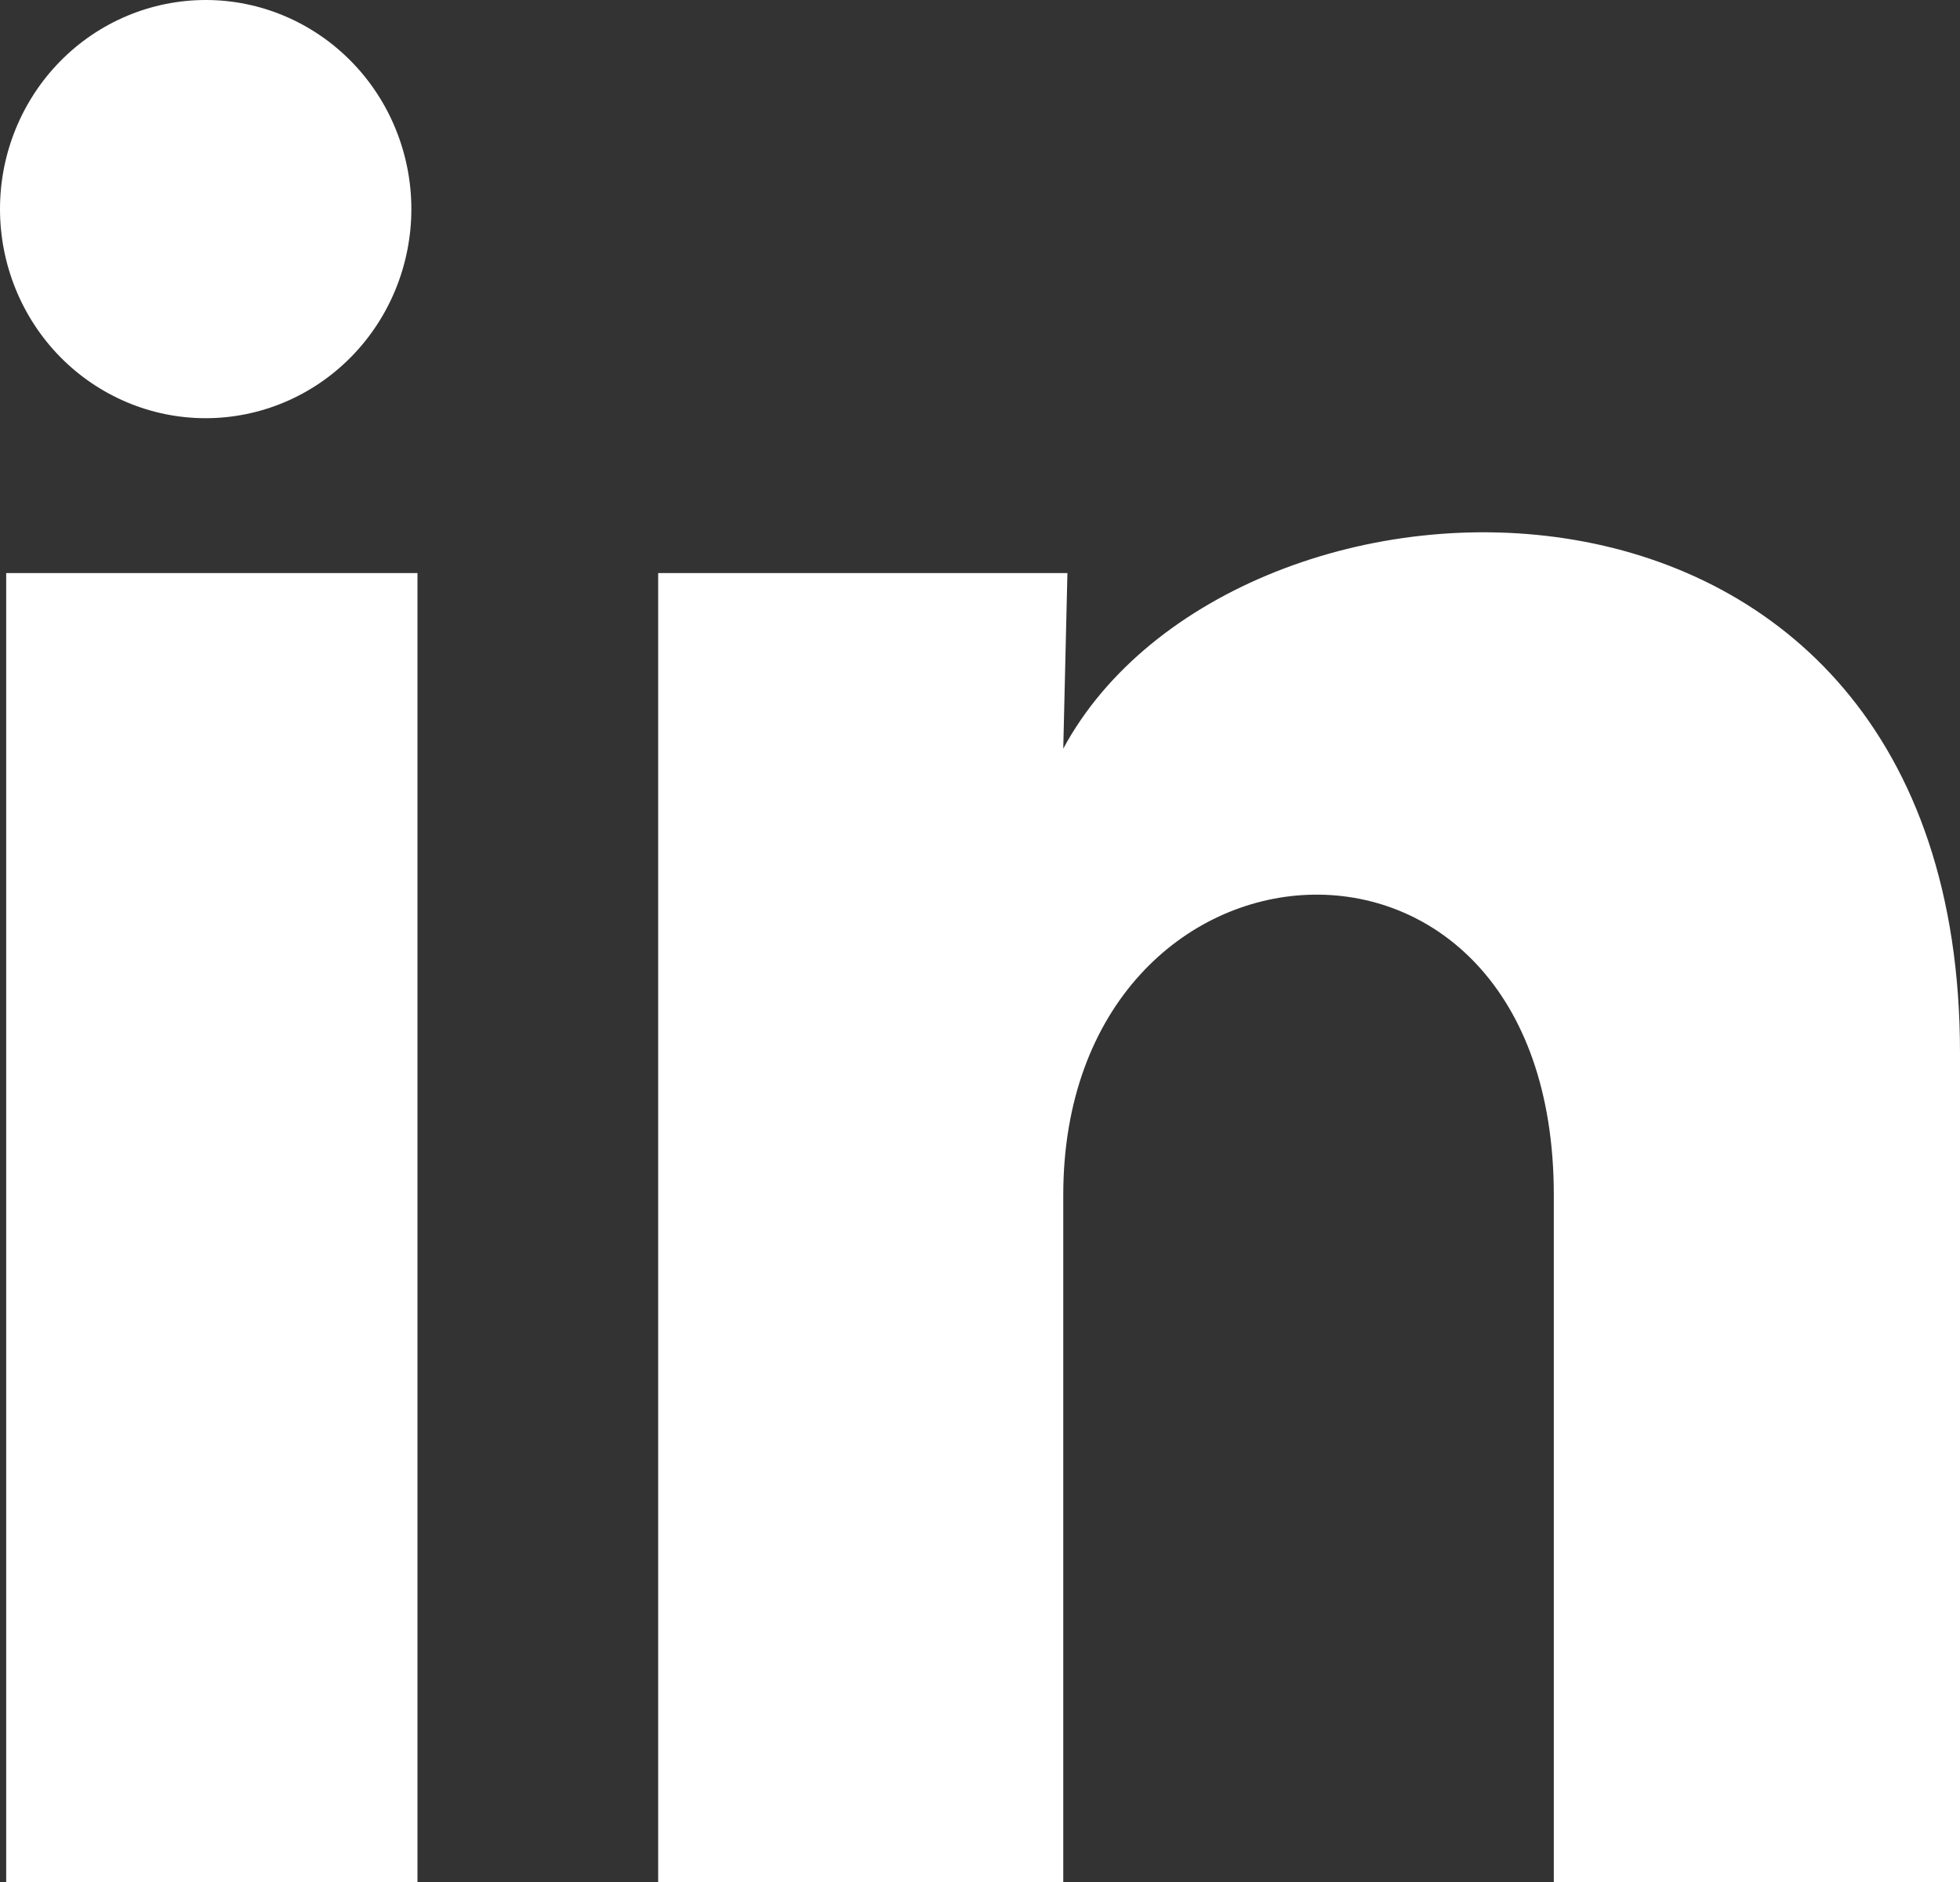 <svg width="25" height="24" viewBox="0 0 25 24" fill="none" xmlns="http://www.w3.org/2000/svg">
<rect x="0" y="0" width="25" height="24" fill="#333333" stroke="none"/>
<path d="M5.247 2.668C5.246 3.375 4.97 4.053 4.477 4.553C3.985 5.053 3.318 5.333 2.622 5.333C1.926 5.333 1.259 5.051 0.767 4.551C0.276 4.051 -0 3.372 3.28386e-07 2.665C0 1.958 0.277 1.28 0.769 0.78C1.261 0.28 1.929 -0 2.625 3.33797e-07C3.32 0 3.987 0.282 4.479 0.782C4.971 1.282 5.247 1.961 5.247 2.668ZM5.325 7.308H0.079V24H5.325V7.308ZM13.615 7.308H8.395V24H13.562V15.241C13.562 10.361 19.819 9.907 19.819 15.241V24H25V13.427C25 5.201 15.74 5.508 13.562 9.547L13.615 7.308Z" fill="white"/>
</svg>
